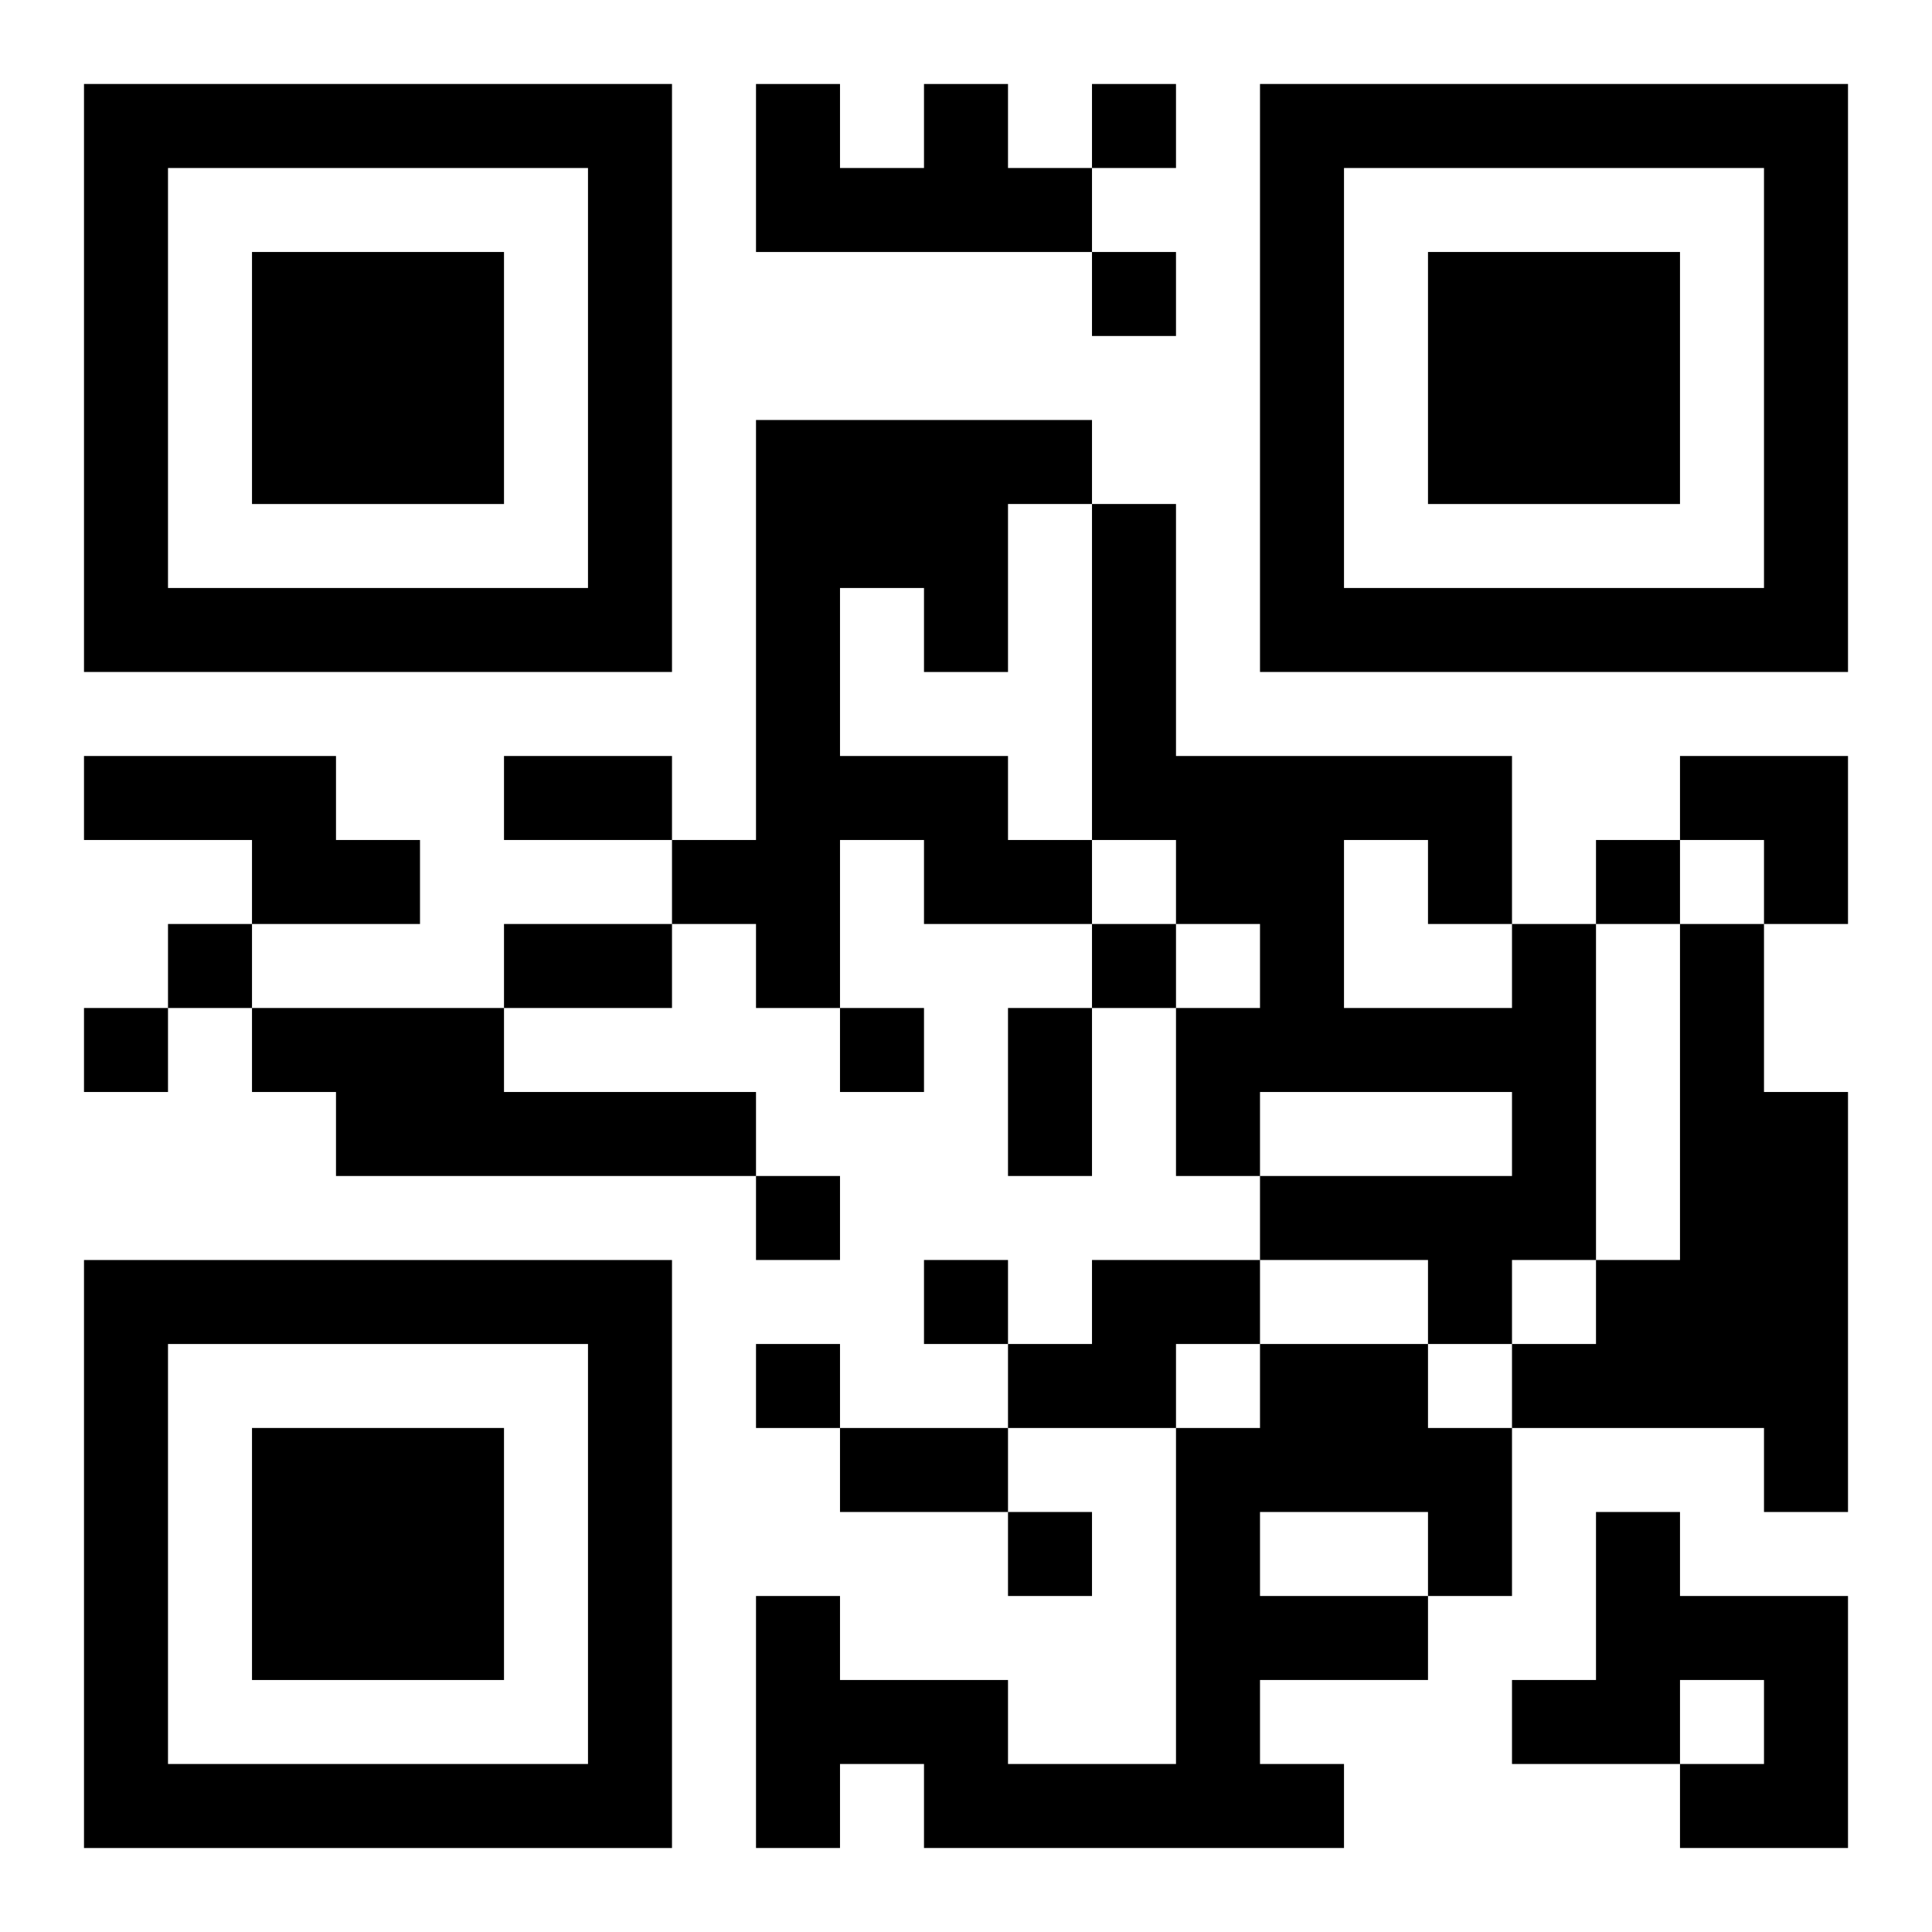 <?xml version="1.0" encoding="UTF-8"?>
<svg width="250" height="250" baseProfile="full" version="1.1" viewBox="-1 -1 23 23" xmlns="http://www.w3.org/2000/svg" xmlns:xlink="http://www.w3.org/1999/xlink"><symbol id="a"><path d="m0 7v7h7v-7h-7zm1 1h5v5h-5v-5zm1 1v3h3v-3h-3z"/></symbol><use y="-7" xlink:href="#a"/><use y="7" xlink:href="#a"/><use x="14" y="-7" xlink:href="#a"/><path d="m10 0h1v1h1v1h-4v-2h1v1h1v-1m-2 4h4v1h-1v2h-1v-1h-1v2h2v1h1v1h-2v-1h-1v2h-1v-1h-1v-1h1v-5m-8 4h3v1h1v1h-2v-1h-2v-1m17 2h1v4h-1v1h-1v-1h-2v-1h3v-1h-3v1h-1v-2h1v-1h-1v-1h-1v-4h1v3h4v2m-2-1v2h2v-1h-1v-1h-1m4 1h1v2h1v5h-1v-1h-3v-1h1v-1h1v-4m-17 1h3v1h3v1h-5v-1h-1v-1m10 3h2v1h-1v1h-2v-1h1v-1m2 1h2v1h1v2h-1v1h-2v1h1v1h-5v-1h-1v1h-1v-3h1v1h2v1h2v-4h1v-1m0 2v1h2v-1h-2m4 0h1v1h2v3h-2v-1h1v-1h-1v1h-2v-1h1v-2m-6-17v1h1v-1h-1m0 2v1h1v-1h-1m6 7v1h1v-1h-1m-17 1v1h1v-1h-1m11 0v1h1v-1h-1m-12 1v1h1v-1h-1m9 0v1h1v-1h-1m-1 2v1h1v-1h-1m2 1v1h1v-1h-1m-2 1v1h1v-1h-1m3 2v1h1v-1h-1m-6-9h2v1h-2v-1m0 2h2v1h-2v-1m6 1h1v2h-1v-2m-2 5h2v1h-2v-1m10-8h2v2h-1v-1h-1z"/></svg>
